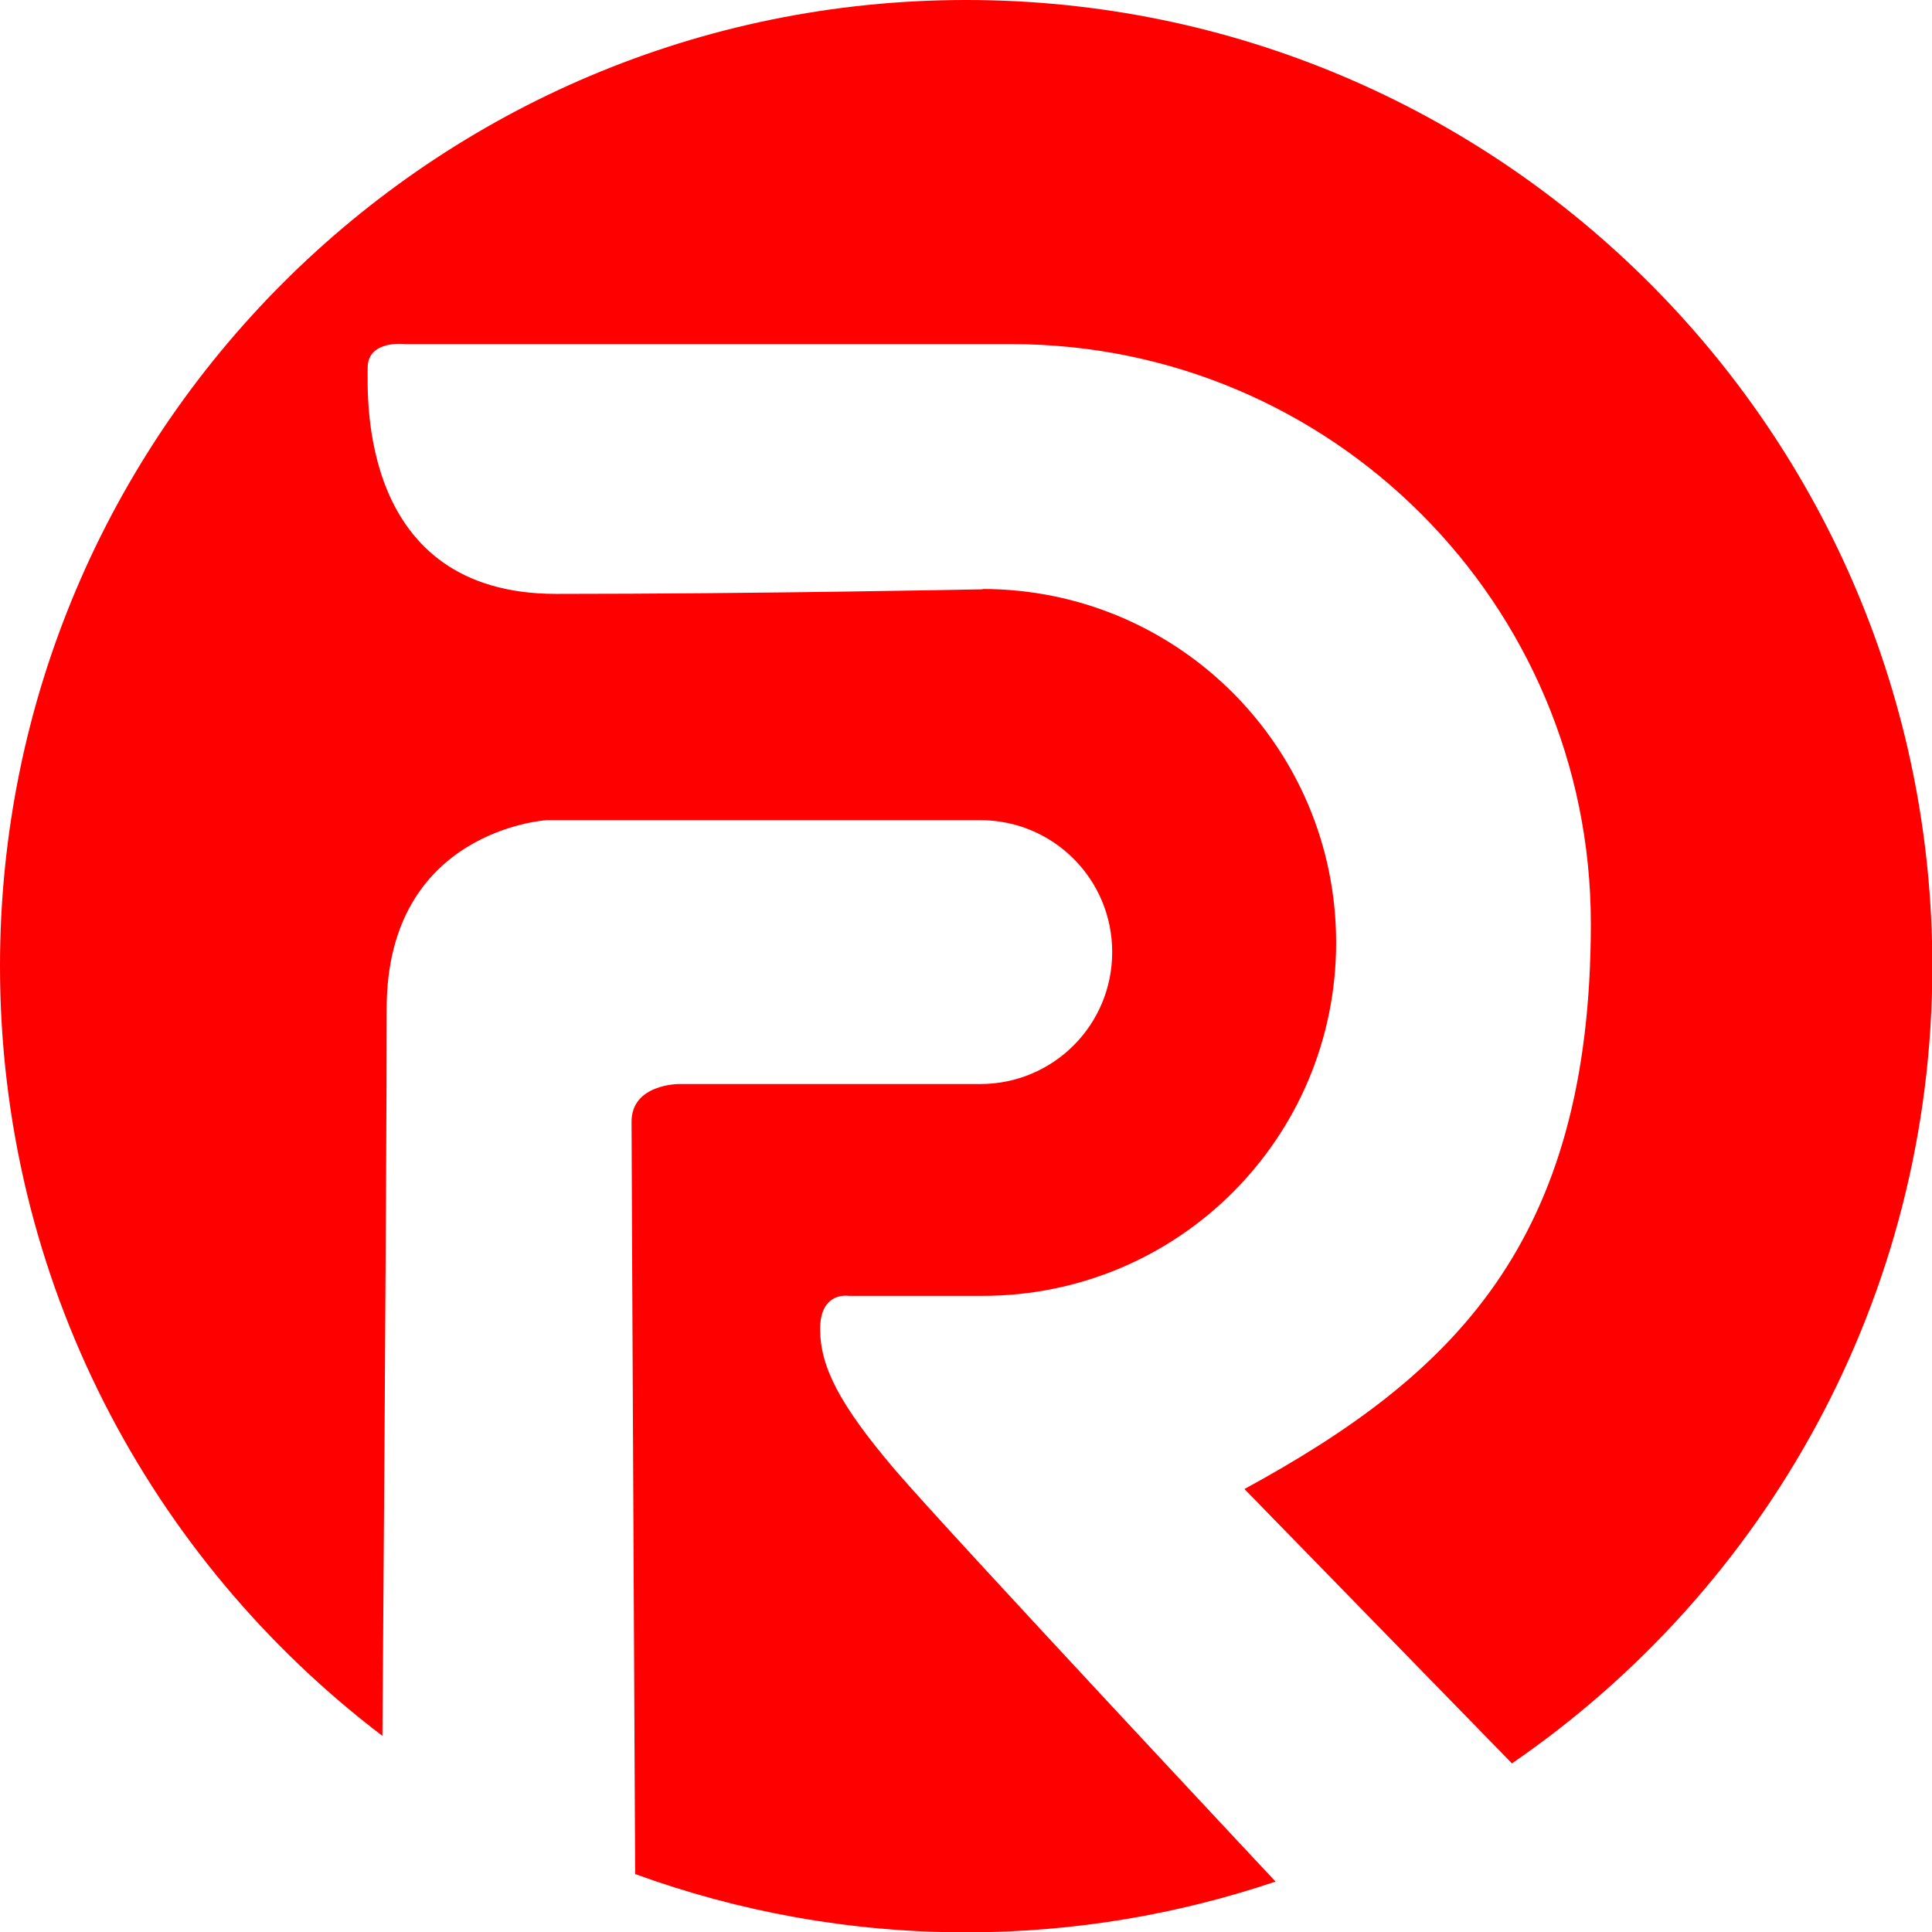 <?xml version="1.0" encoding="UTF-8"?>
<svg id="Layer_2" data-name="Layer 2" xmlns="http://www.w3.org/2000/svg" viewBox="0 0 59.01 59.01">
  <defs>
    <style>
      .cls-1 {
        fill: red;
      }
    </style>
  </defs>
  <g id="Layer_1-2" data-name="Layer 1">
    <path class="cls-1" d="M30.01,17.99c5.96,0,10.8,4.83,10.8,10.8s-4.83,10.79-10.8,10.79h-4.1s-.86-.14-.86,1.01.58,2.3,2.3,4.32c1.73,2.01,11.61,12.56,11.61,12.56-2.97,1-6.14,1.55-9.45,1.55-3.55,0-6.95-.63-10.11-1.78,0,0-.11-21.83-.11-22.98s1.44-1.15,1.44-1.15h9.21c2.23,0,4.03-1.8,4.03-4.03s-1.8-4.03-4.03-4.03h-13.24s-4.89.29-4.89,5.76-.13,22.21-.13,22.21C4.58,47.62,0,39.1,0,29.51,0,13.21,13.21,0,29.51,0s29.51,13.21,29.51,29.51c0,10.11-5.09,19.03-12.84,24.35l-8.17-8.38c6.33-3.45,10.58-7.49,10.58-17.27s-7.93-17.7-17.7-17.7H12.38s-1.15-.14-1.15.72-.29,6.91,5.76,6.91,13.03-.14,13.03-.14"/>
  </g>
</svg>